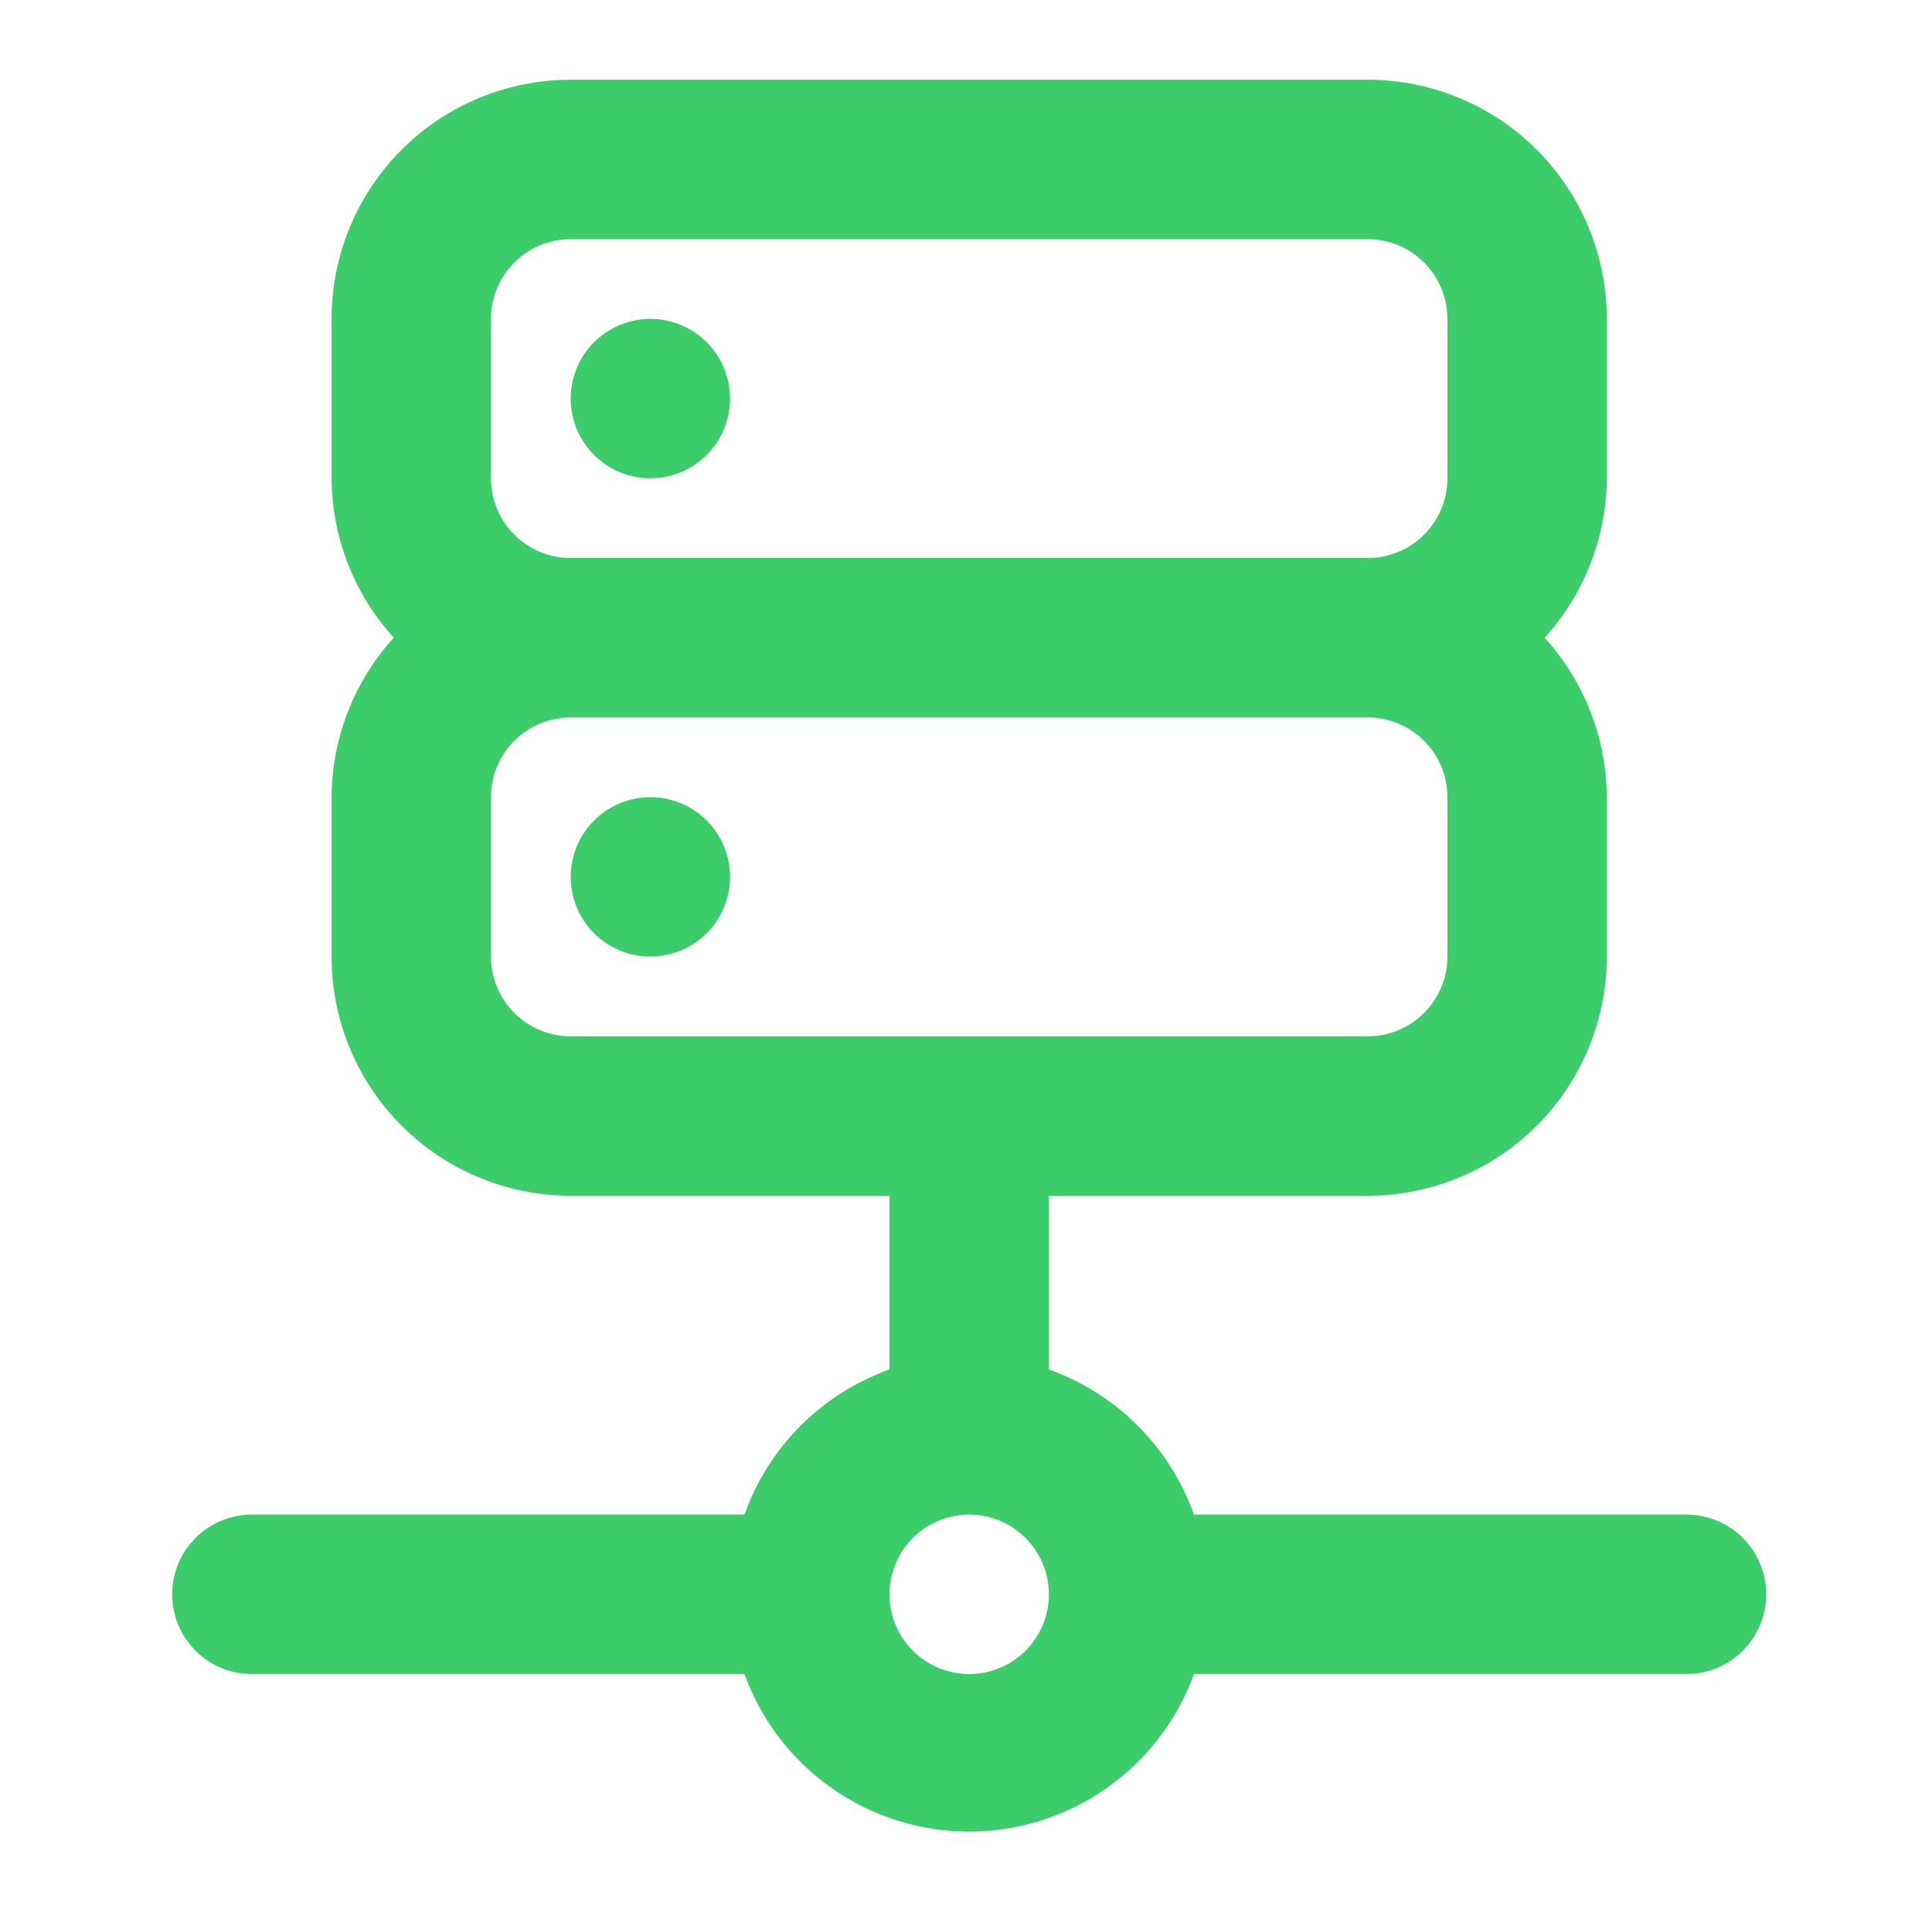 <?xml version="1.0" encoding="UTF-8"?> <svg xmlns="http://www.w3.org/2000/svg" width="101" height="100" viewBox="0 0 101 100" fill="none"> <path d="M34 25C34.824 25 35.63 24.756 36.315 24.298C37 23.84 37.534 23.189 37.849 22.428C38.165 21.666 38.247 20.828 38.087 20.02C37.926 19.212 37.529 18.47 36.946 17.887C36.364 17.304 35.621 16.907 34.813 16.747C34.005 16.586 33.167 16.668 32.406 16.984C31.644 17.299 30.993 17.833 30.535 18.518C30.078 19.203 29.833 20.009 29.833 20.833C29.833 21.938 30.272 22.998 31.054 23.779C31.835 24.561 32.895 25 34 25ZM88.167 79.166H62.417C61.794 77.419 60.791 75.832 59.48 74.52C58.168 73.209 56.581 72.205 54.833 71.583V62.5H71.5C74.815 62.5 77.995 61.183 80.339 58.839C82.683 56.495 84 53.315 84 50V41.666C83.982 38.583 82.824 35.615 80.75 33.333C82.824 31.051 83.982 28.083 84 25V16.666C84 13.351 82.683 10.172 80.339 7.828C77.995 5.483 74.815 4.167 71.5 4.167H29.833C26.518 4.167 23.339 5.483 20.994 7.828C18.65 10.172 17.333 13.351 17.333 16.666V25C17.352 28.083 18.509 31.051 20.583 33.333C18.509 35.615 17.352 38.583 17.333 41.666V50C17.333 53.315 18.65 56.495 20.994 58.839C23.339 61.183 26.518 62.5 29.833 62.5H46.5V71.583C44.752 72.205 43.165 73.209 41.854 74.52C40.542 75.832 39.539 77.419 38.917 79.166H13.167C12.062 79.166 11.002 79.606 10.22 80.387C9.439 81.168 9 82.228 9 83.333C9 84.438 9.439 85.498 10.22 86.279C11.002 87.061 12.062 87.5 13.167 87.5H38.917C39.792 89.913 41.39 91.998 43.492 93.471C45.595 94.945 48.099 95.735 50.667 95.735C53.234 95.735 55.739 94.945 57.841 93.471C59.943 91.998 61.541 89.913 62.417 87.5H88.167C89.272 87.5 90.332 87.061 91.113 86.279C91.894 85.498 92.333 84.438 92.333 83.333C92.333 82.228 91.894 81.168 91.113 80.387C90.332 79.606 89.272 79.166 88.167 79.166ZM25.667 16.666C25.667 15.561 26.106 14.502 26.887 13.72C27.669 12.939 28.728 12.5 29.833 12.5H71.5C72.605 12.5 73.665 12.939 74.446 13.72C75.228 14.502 75.667 15.561 75.667 16.666V25C75.667 26.105 75.228 27.165 74.446 27.946C73.665 28.727 72.605 29.166 71.5 29.166H29.833C28.728 29.166 27.669 28.727 26.887 27.946C26.106 27.165 25.667 26.105 25.667 25V16.666ZM29.833 54.166C28.728 54.166 27.669 53.727 26.887 52.946C26.106 52.165 25.667 51.105 25.667 50V41.666C25.667 40.561 26.106 39.502 26.887 38.72C27.669 37.939 28.728 37.5 29.833 37.5H71.5C72.605 37.5 73.665 37.939 74.446 38.72C75.228 39.502 75.667 40.561 75.667 41.666V50C75.667 51.105 75.228 52.165 74.446 52.946C73.665 53.727 72.605 54.166 71.5 54.166H29.833ZM50.667 87.5C49.843 87.5 49.037 87.255 48.352 86.798C47.667 86.34 47.133 85.689 46.817 84.928C46.502 84.166 46.419 83.329 46.58 82.52C46.741 81.712 47.138 80.97 47.72 80.387C48.303 79.804 49.045 79.407 49.854 79.247C50.662 79.086 51.5 79.168 52.261 79.484C53.023 79.799 53.673 80.333 54.131 81.018C54.589 81.704 54.833 82.509 54.833 83.333C54.833 84.438 54.394 85.498 53.613 86.279C52.831 87.061 51.772 87.5 50.667 87.5ZM34 41.666C33.176 41.666 32.37 41.911 31.685 42.369C31 42.827 30.466 43.477 30.151 44.239C29.835 45 29.753 45.838 29.913 46.646C30.074 47.454 30.471 48.197 31.054 48.779C31.636 49.362 32.379 49.759 33.187 49.92C33.995 50.081 34.833 49.998 35.594 49.683C36.356 49.367 37.007 48.833 37.465 48.148C37.922 47.463 38.167 46.657 38.167 45.833C38.167 44.728 37.728 43.668 36.946 42.887C36.165 42.105 35.105 41.666 34 41.666Z" fill="#3DCC6A"></path> </svg> 